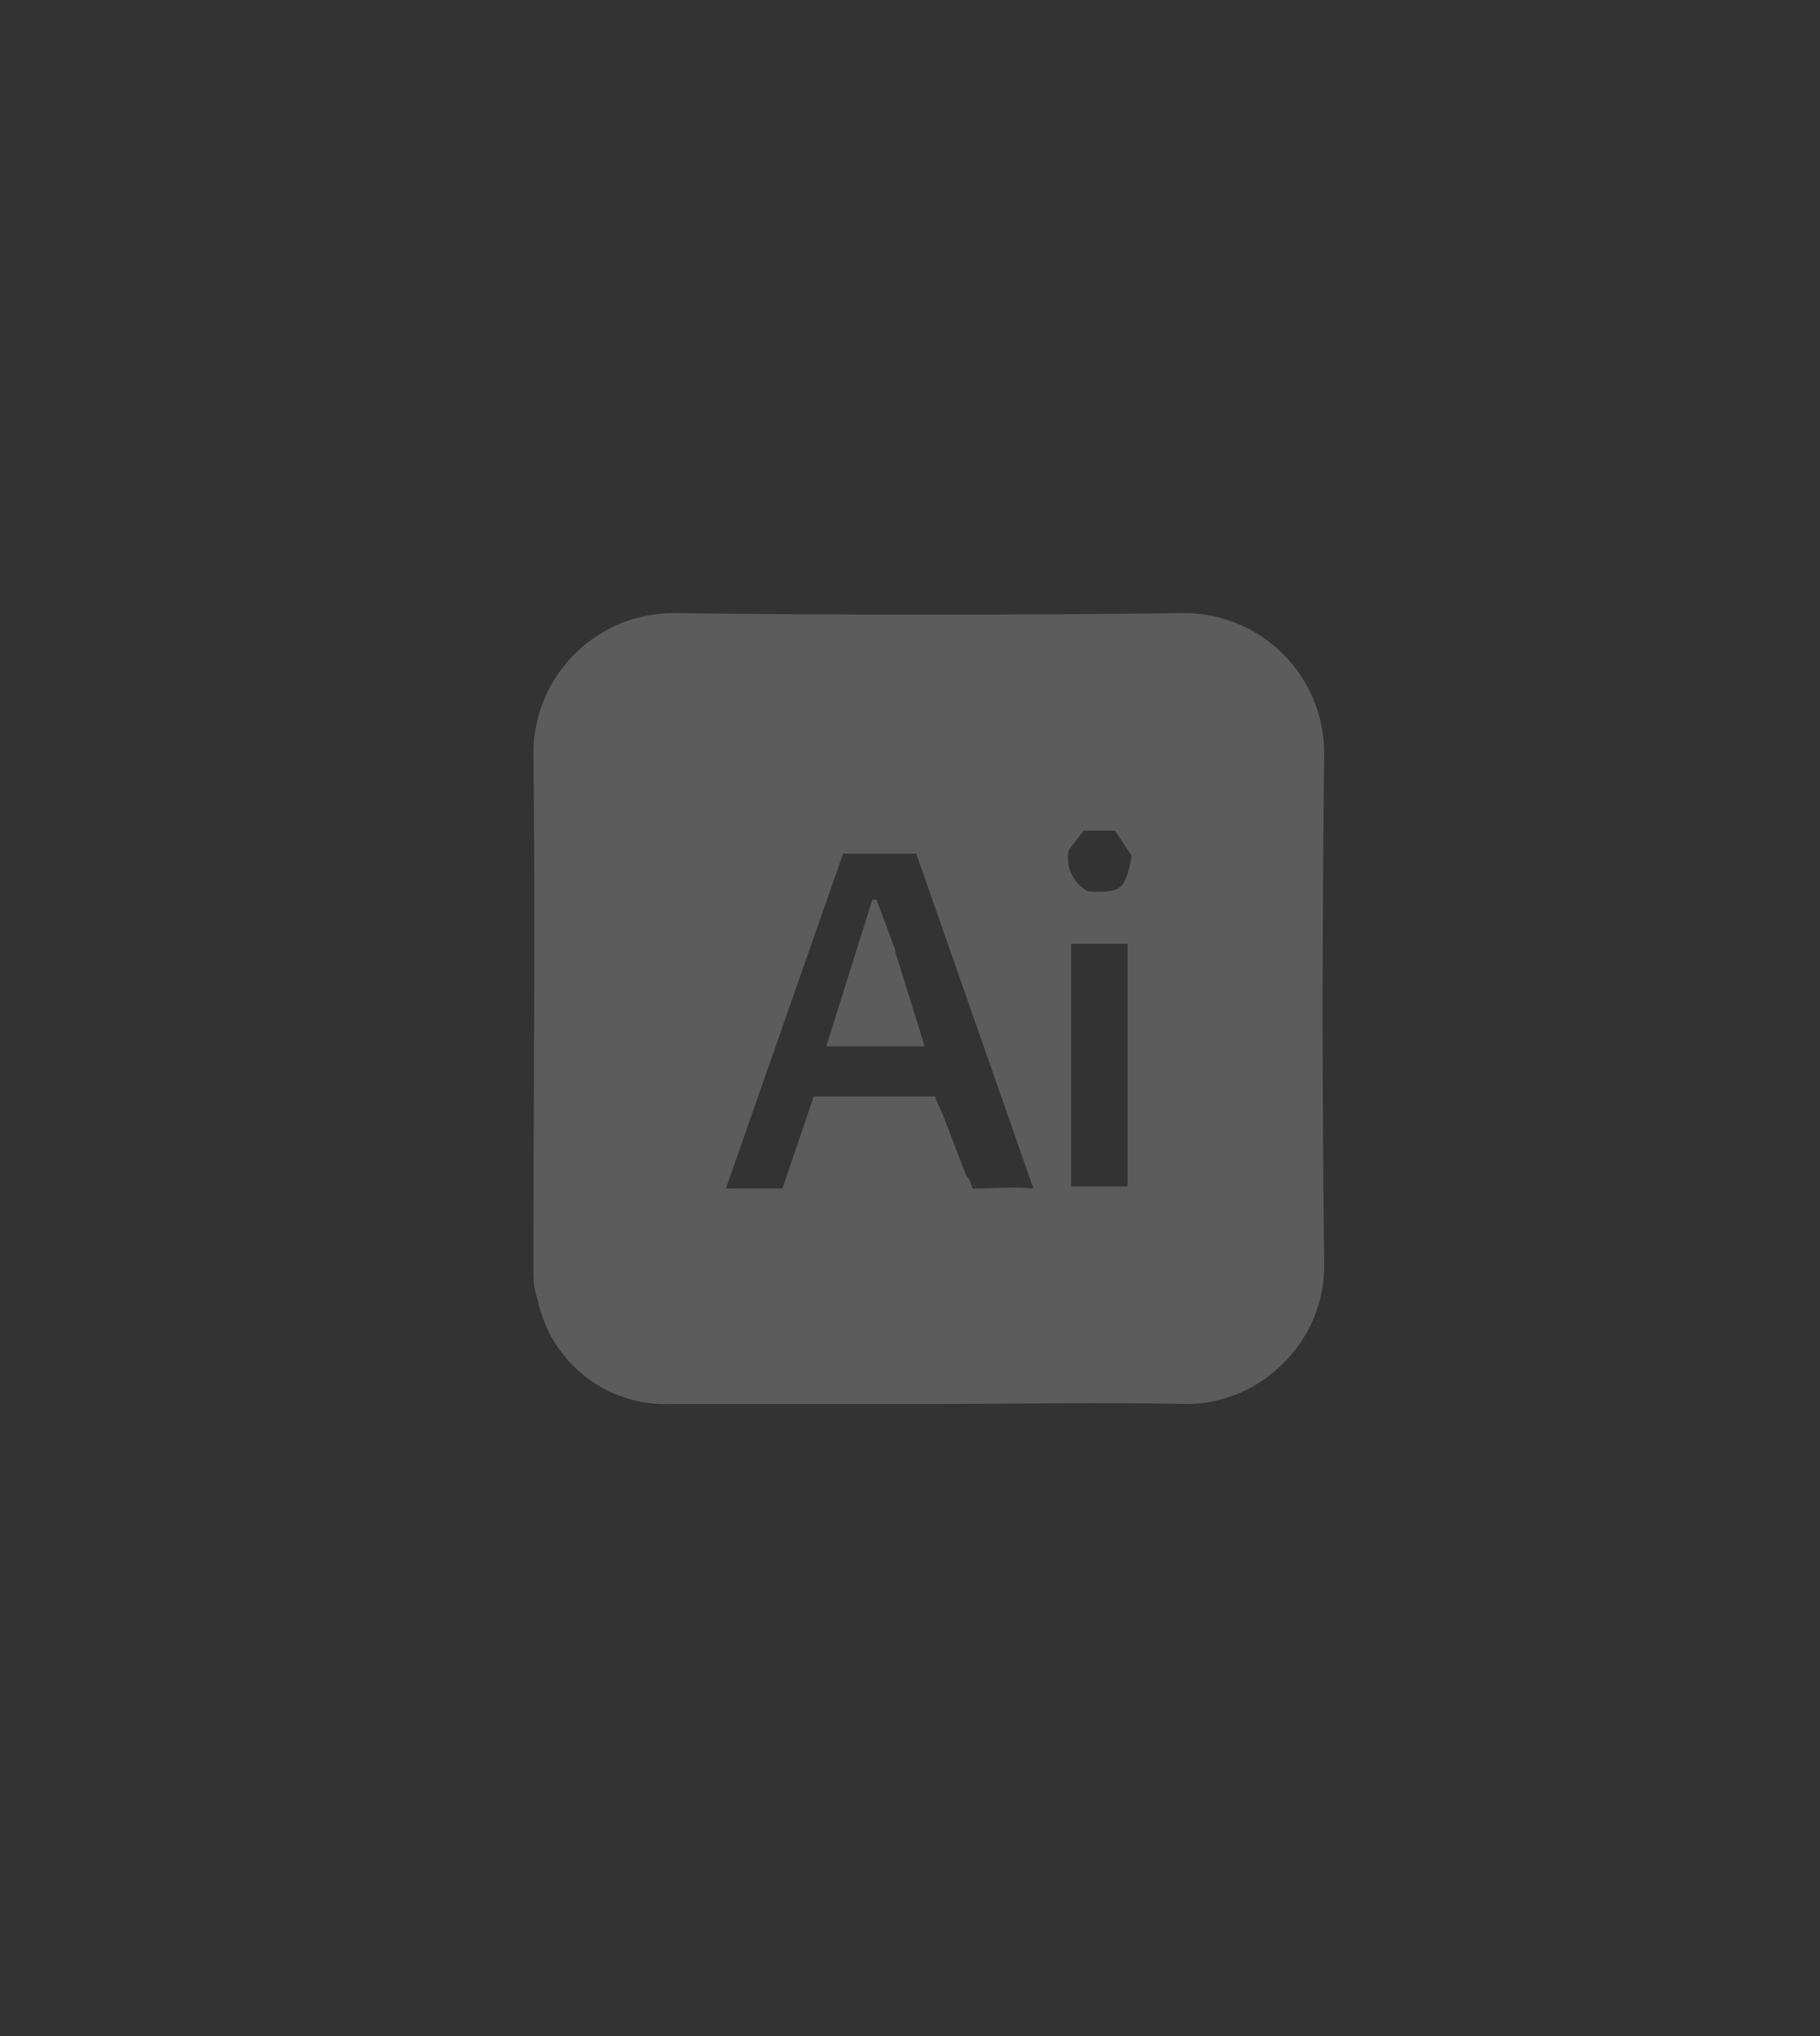 <?xml version="1.0" encoding="utf-8"?>
<!-- Generator: Adobe Illustrator 26.1.0, SVG Export Plug-In . SVG Version: 6.00 Build 0)  -->
<svg version="1.1" id="a" xmlns="http://www.w3.org/2000/svg" xmlns:xlink="http://www.w3.org/1999/xlink" x="0px" y="0px"
	 viewBox="0 0 87 97.3" style="enable-background:new 0 0 87 97.3;" xml:space="preserve">
<rect x="0" y="0" width="87" height="97.3" fill="#333333" stroke="none"/>
<style type="text/css">
	.st0{opacity:0.2;}
	.st1{fill:#FFFFFF;}
</style>
<g class="st0">
	<path class="st1" d="M56.6,29.3L56.6,29.3c-8.2,0.1-16.3,0.1-24.4,0c-3.7,0-6.7,3-6.7,6.7c0.1,8.2,0,16.3,0,24.5
		c0,0.5,0,1.1,0.2,1.6c0.6,3,3.3,5.1,6.3,5c4.1,0,8.2,0,12.3,0c4.1,0,8.3-0.1,12.4,0c3.6,0,6.6-3,6.6-6.6c-0.1-8.2-0.1-16.3,0-24.5
		C63.3,32.3,60.3,29.3,56.6,29.3L56.6,29.3z M46.5,56.8L46.5,56.8c-0.1-0.2-0.1-0.4-0.3-0.6v0c-0.4-1-0.8-2.1-1.2-3.1
		c-0.1-0.2-0.2-0.4-0.3-0.7h-5.8l-1.5,4.4h-2.7l5.6-16h3.5l5.6,16C48.4,56.7,47.5,56.8,46.5,56.8z M53.9,56.7h-2.7V45.1h2.7V56.7z
		 M52,42.6L52,42.6c-0.7-0.4-1.1-1.2-0.9-2l0.7-0.9h1.5l0.8,1.2C53.8,42.5,53.6,42.7,52,42.6z"/>
	<polygon class="st1" points="42.8,45.5 42.8,45.4 41.9,43 41.7,43 39.5,50 44.2,50 42.8,45.5 	"/>
</g>
</svg>
